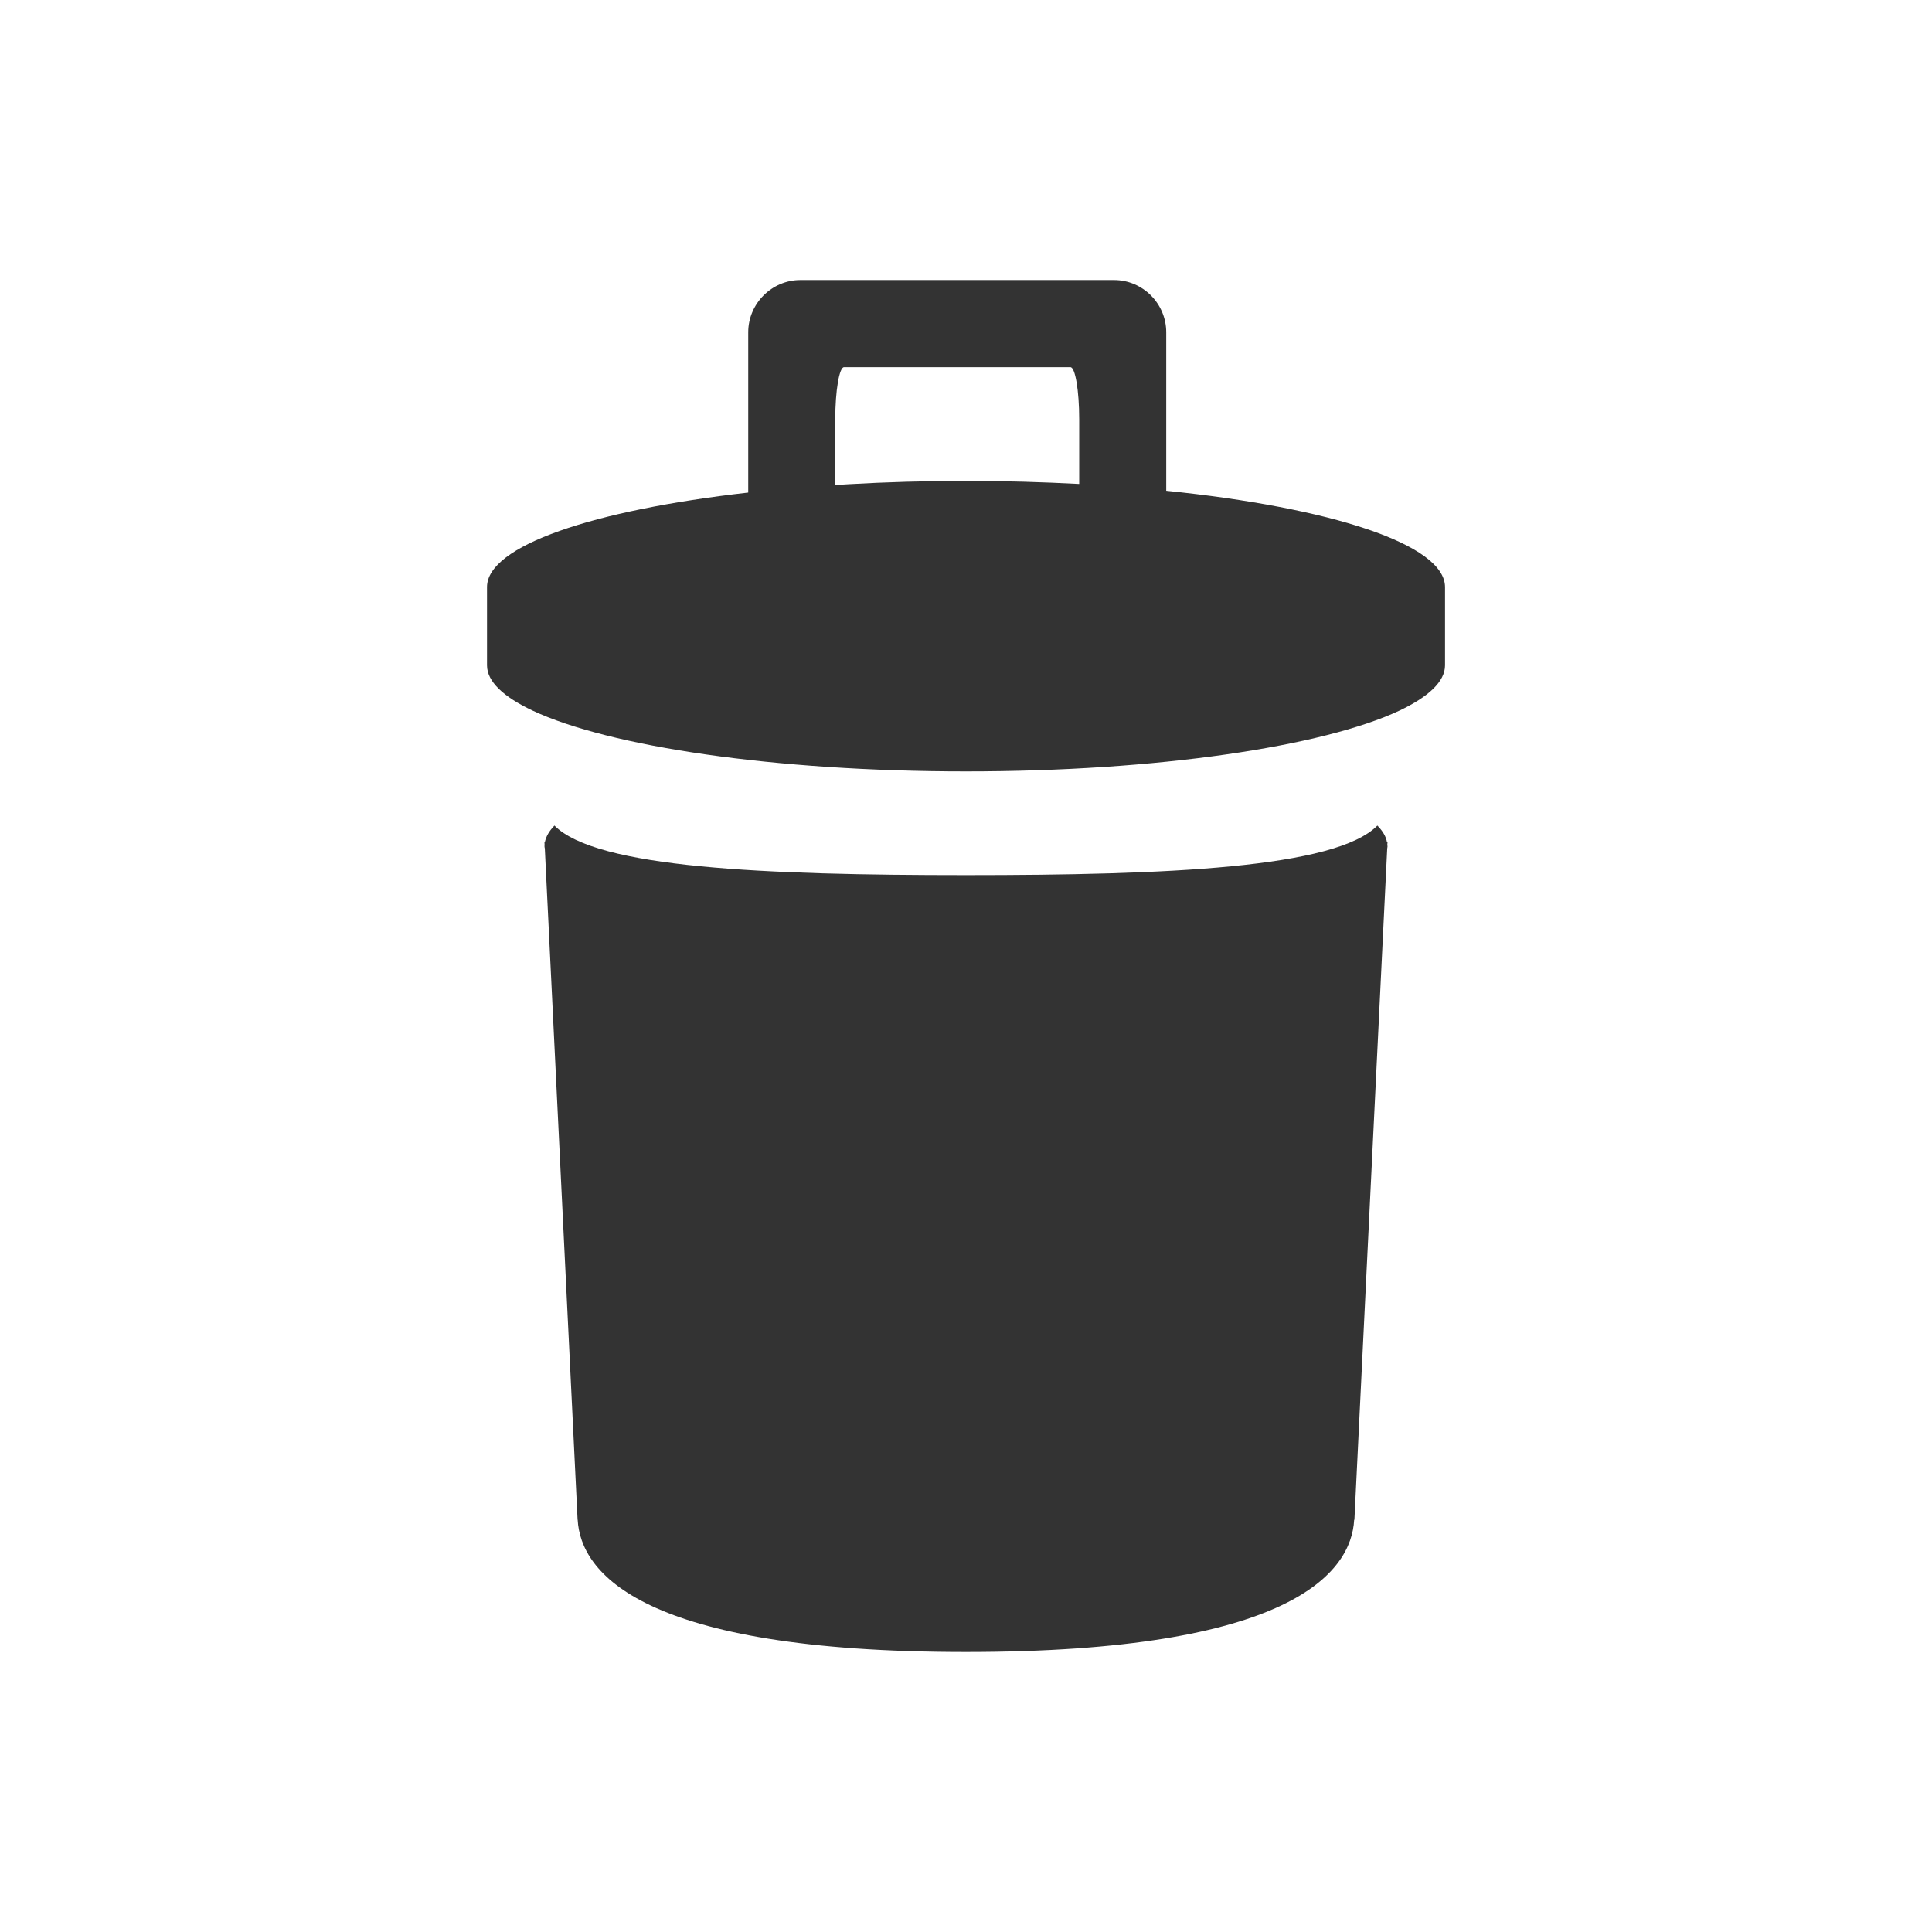 <?xml version="1.0" encoding="utf-8"?>
<!DOCTYPE svg PUBLIC "-//W3C//DTD SVG 1.0//EN" "http://www.w3.org/TR/2001/REC-SVG-20010904/DTD/svg10.dtd">
<svg version="1.0" xmlns="http://www.w3.org/2000/svg" xmlns:xlink="http://www.w3.org/1999/xlink" x="0px" y="0px" width="96px"
	 height="96px" viewBox="0 0 96 96" enable-background="new 0 0 96 96" xml:space="preserve">
<g id="_x35__content_discard">
	<g display="inline">
		<path fill="#333333" d="M68.917,41.842c-0.046-0.281-0.218-0.557-0.476-0.82c-2.079,2.112-10.444,2.462-20.445,2.462
			s-18.358-0.35-20.446-2.462c-0.257,0.264-0.417,0.539-0.476,0.82h-0.02l0.006,0.152c0,0.018-0.006,0.035-0.006,0.053
			c0,0.041,0.012,0.078,0.018,0.117L28.7,75.518h0.004c0.145,2.615,3.139,6.568,19.292,6.568c16.155,0,19.151-3.953,19.292-6.568
			H67.3l1.63-33.354c0.003-0.039,0.016-0.076,0.016-0.117c0-0.018-0.013-0.036-0.013-0.053l0.013-0.152H68.917z"/>
		<path fill="#333333" d="M57.95,24.386v-7.875c0-1.422-1.164-2.597-2.595-2.597H39.77c-1.421,0-2.591,1.174-2.591,2.597v7.965
			c-7.705,0.874-12.98,2.644-12.98,4.694v3.893c0,0.799,0.809,1.559,2.26,2.244c3.801,1.786,12.018,3.024,21.538,3.024
			c9.528,0,17.741-1.238,21.547-3.024c1.442-0.686,2.259-1.445,2.259-2.244V29.17C71.802,27.047,66.12,25.221,57.95,24.386z
			 M42.161,24.06l-0.657,0.041v-3.262c0-1.426,0.199-2.594,0.435-2.594c0.242,0,1.604,0,3.031,0h5.193c1.422,0,2.789,0,3.027,0
			c0.239,0,0.435,1.168,0.435,2.594v3.209c-1.806-0.094-3.685-0.152-5.629-0.152C45.981,23.896,44.024,23.954,42.161,24.06z"/>
	</g>
</g>
</svg>
